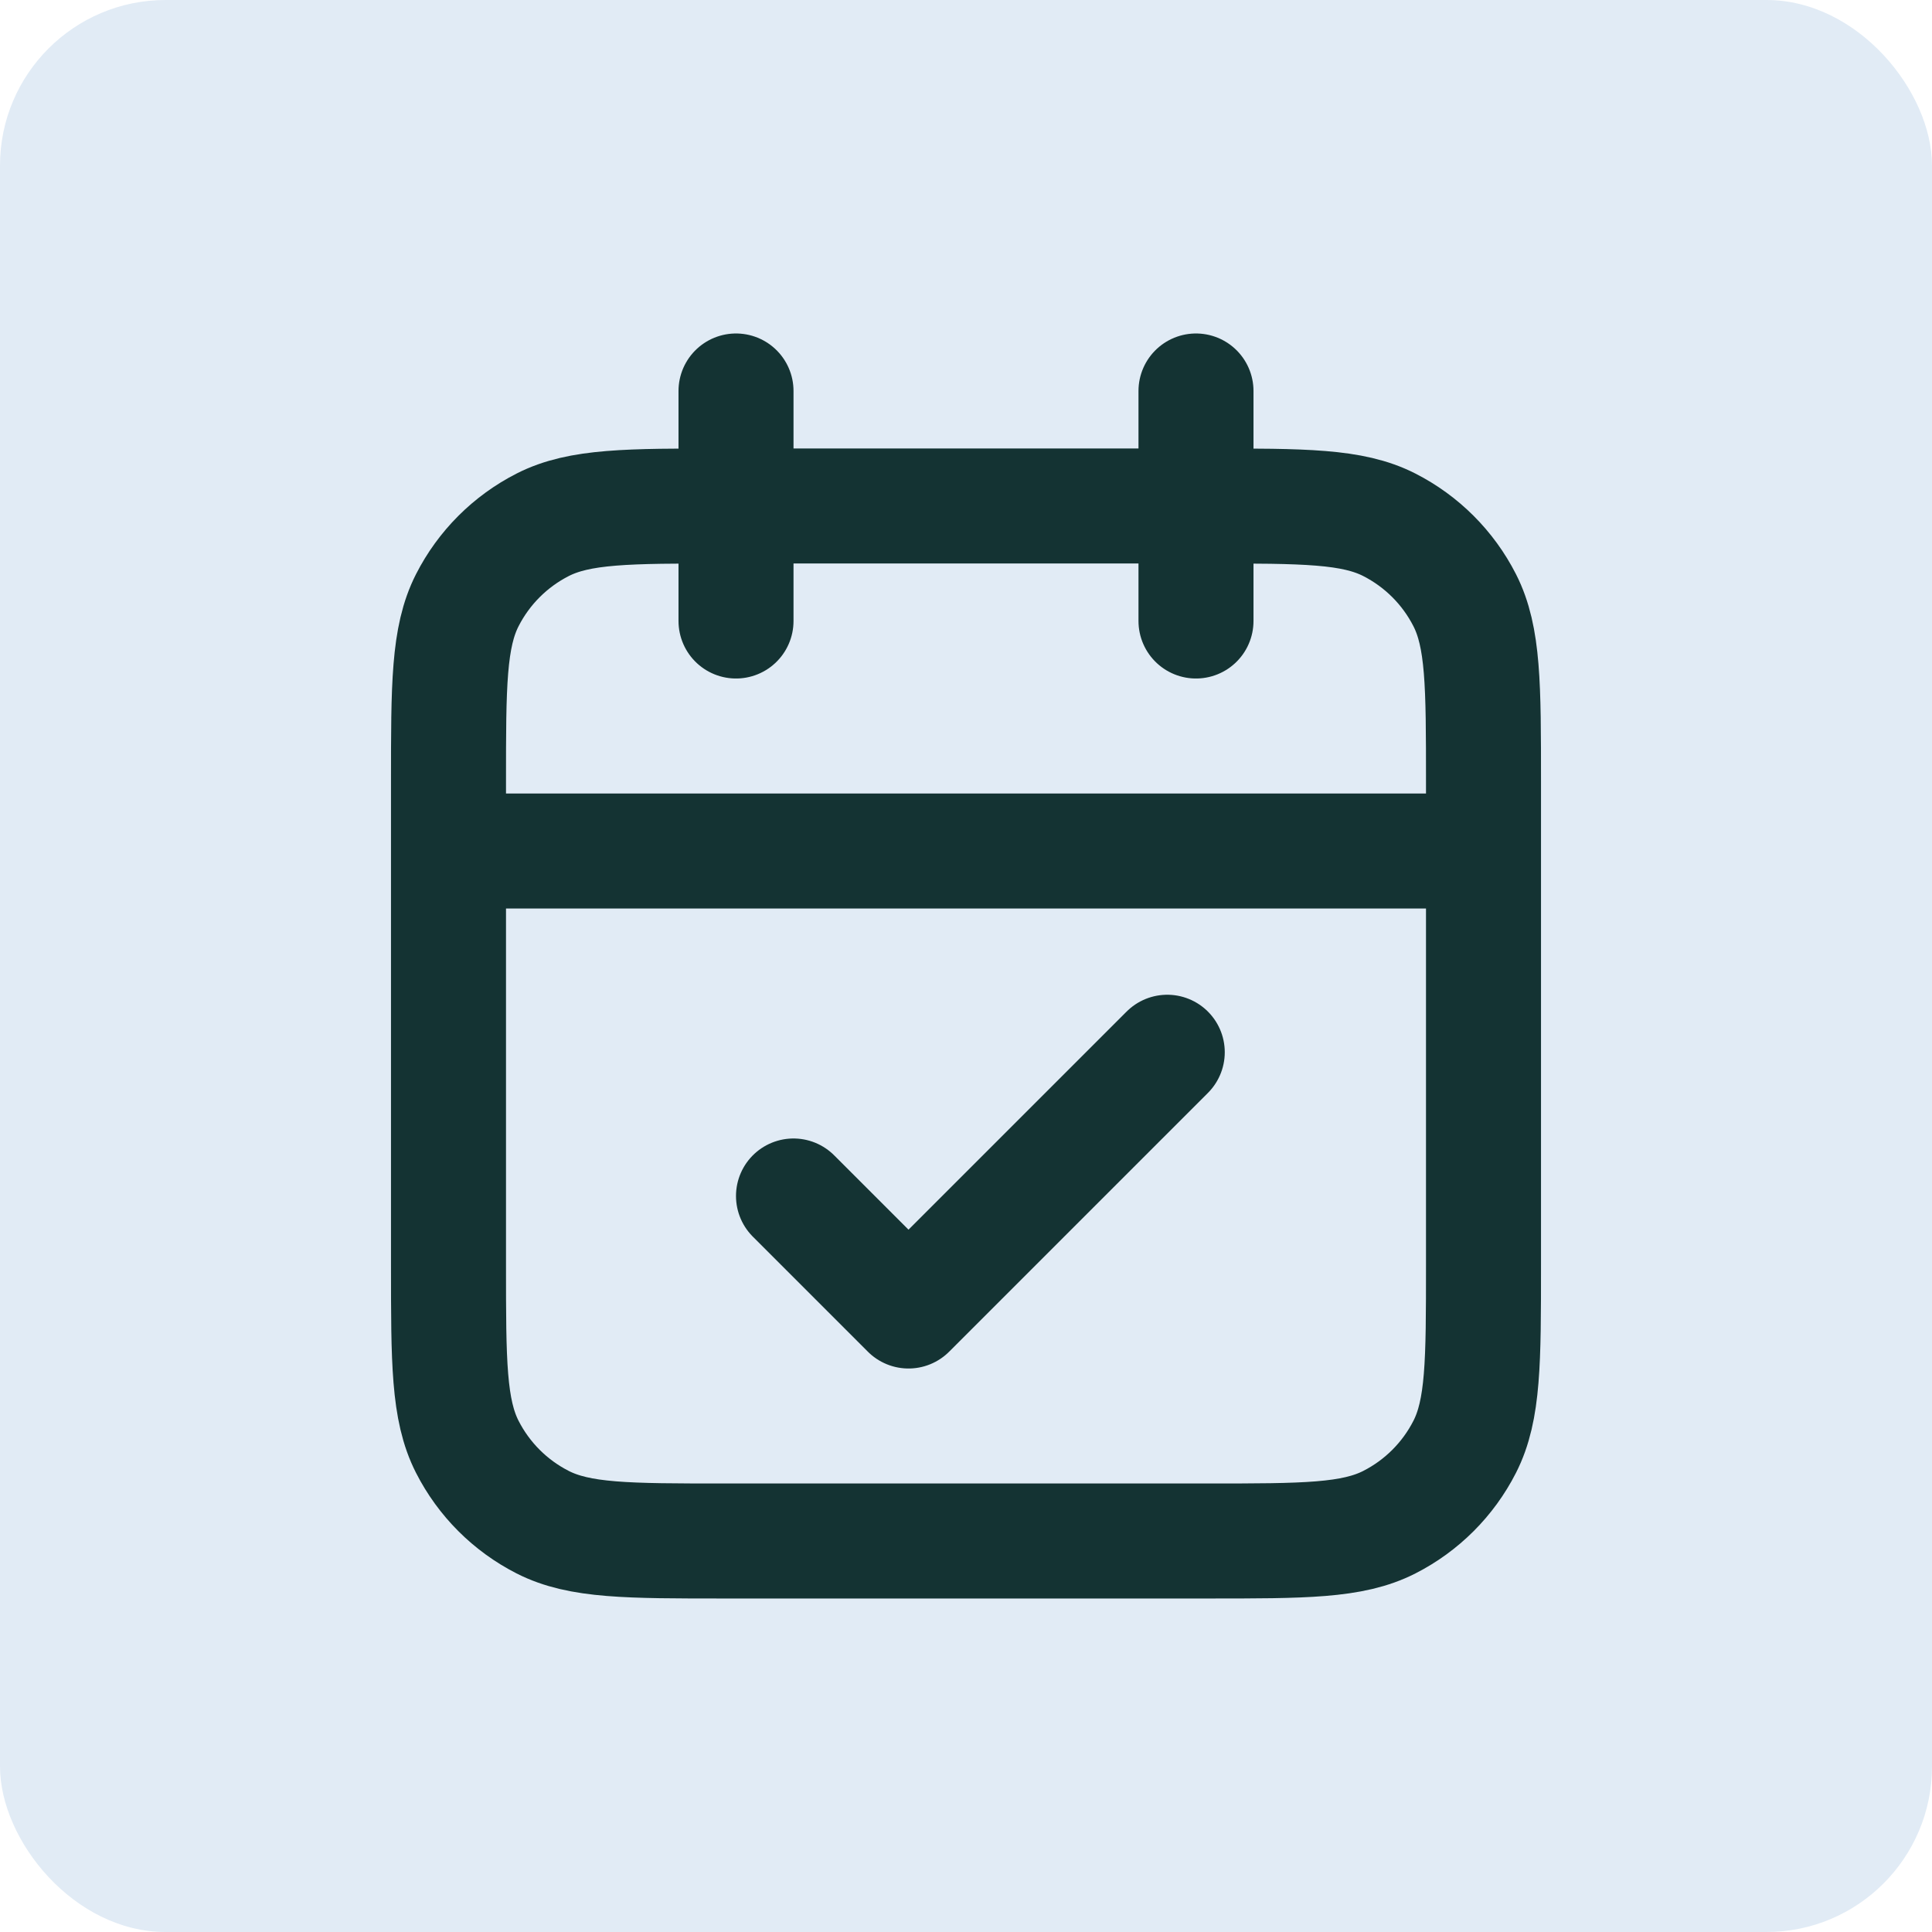 <svg width="70" height="70" viewBox="0 0 70 70" fill="none" xmlns="http://www.w3.org/2000/svg">
<rect width="70" height="70" rx="6" fill="#E1EBF5"/>
<path d="M53.75 30.833H16.25M43.333 14.166V22.5M26.667 14.166V22.5M28.75 43.333L32.917 47.5L42.292 38.125M26.25 55.833H43.75C47.25 55.833 49.001 55.833 50.337 55.152C51.514 54.553 52.47 53.597 53.069 52.421C53.75 51.084 53.75 49.334 53.75 45.833V28.333C53.75 24.833 53.75 23.083 53.069 21.746C52.47 20.57 51.514 19.614 50.337 19.014C49.001 18.333 47.25 18.333 43.75 18.333H26.25C22.75 18.333 21 18.333 19.663 19.014C18.486 19.614 17.53 20.57 16.931 21.746C16.25 23.083 16.25 24.833 16.25 28.333V45.833C16.25 49.334 16.25 51.084 16.931 52.421C17.53 53.597 18.486 54.553 19.663 55.152C21 55.833 22.75 55.833 26.25 55.833Z" stroke="#143333" stroke-width="4.167" stroke-linecap="round" stroke-linejoin="round"/>
</svg>
